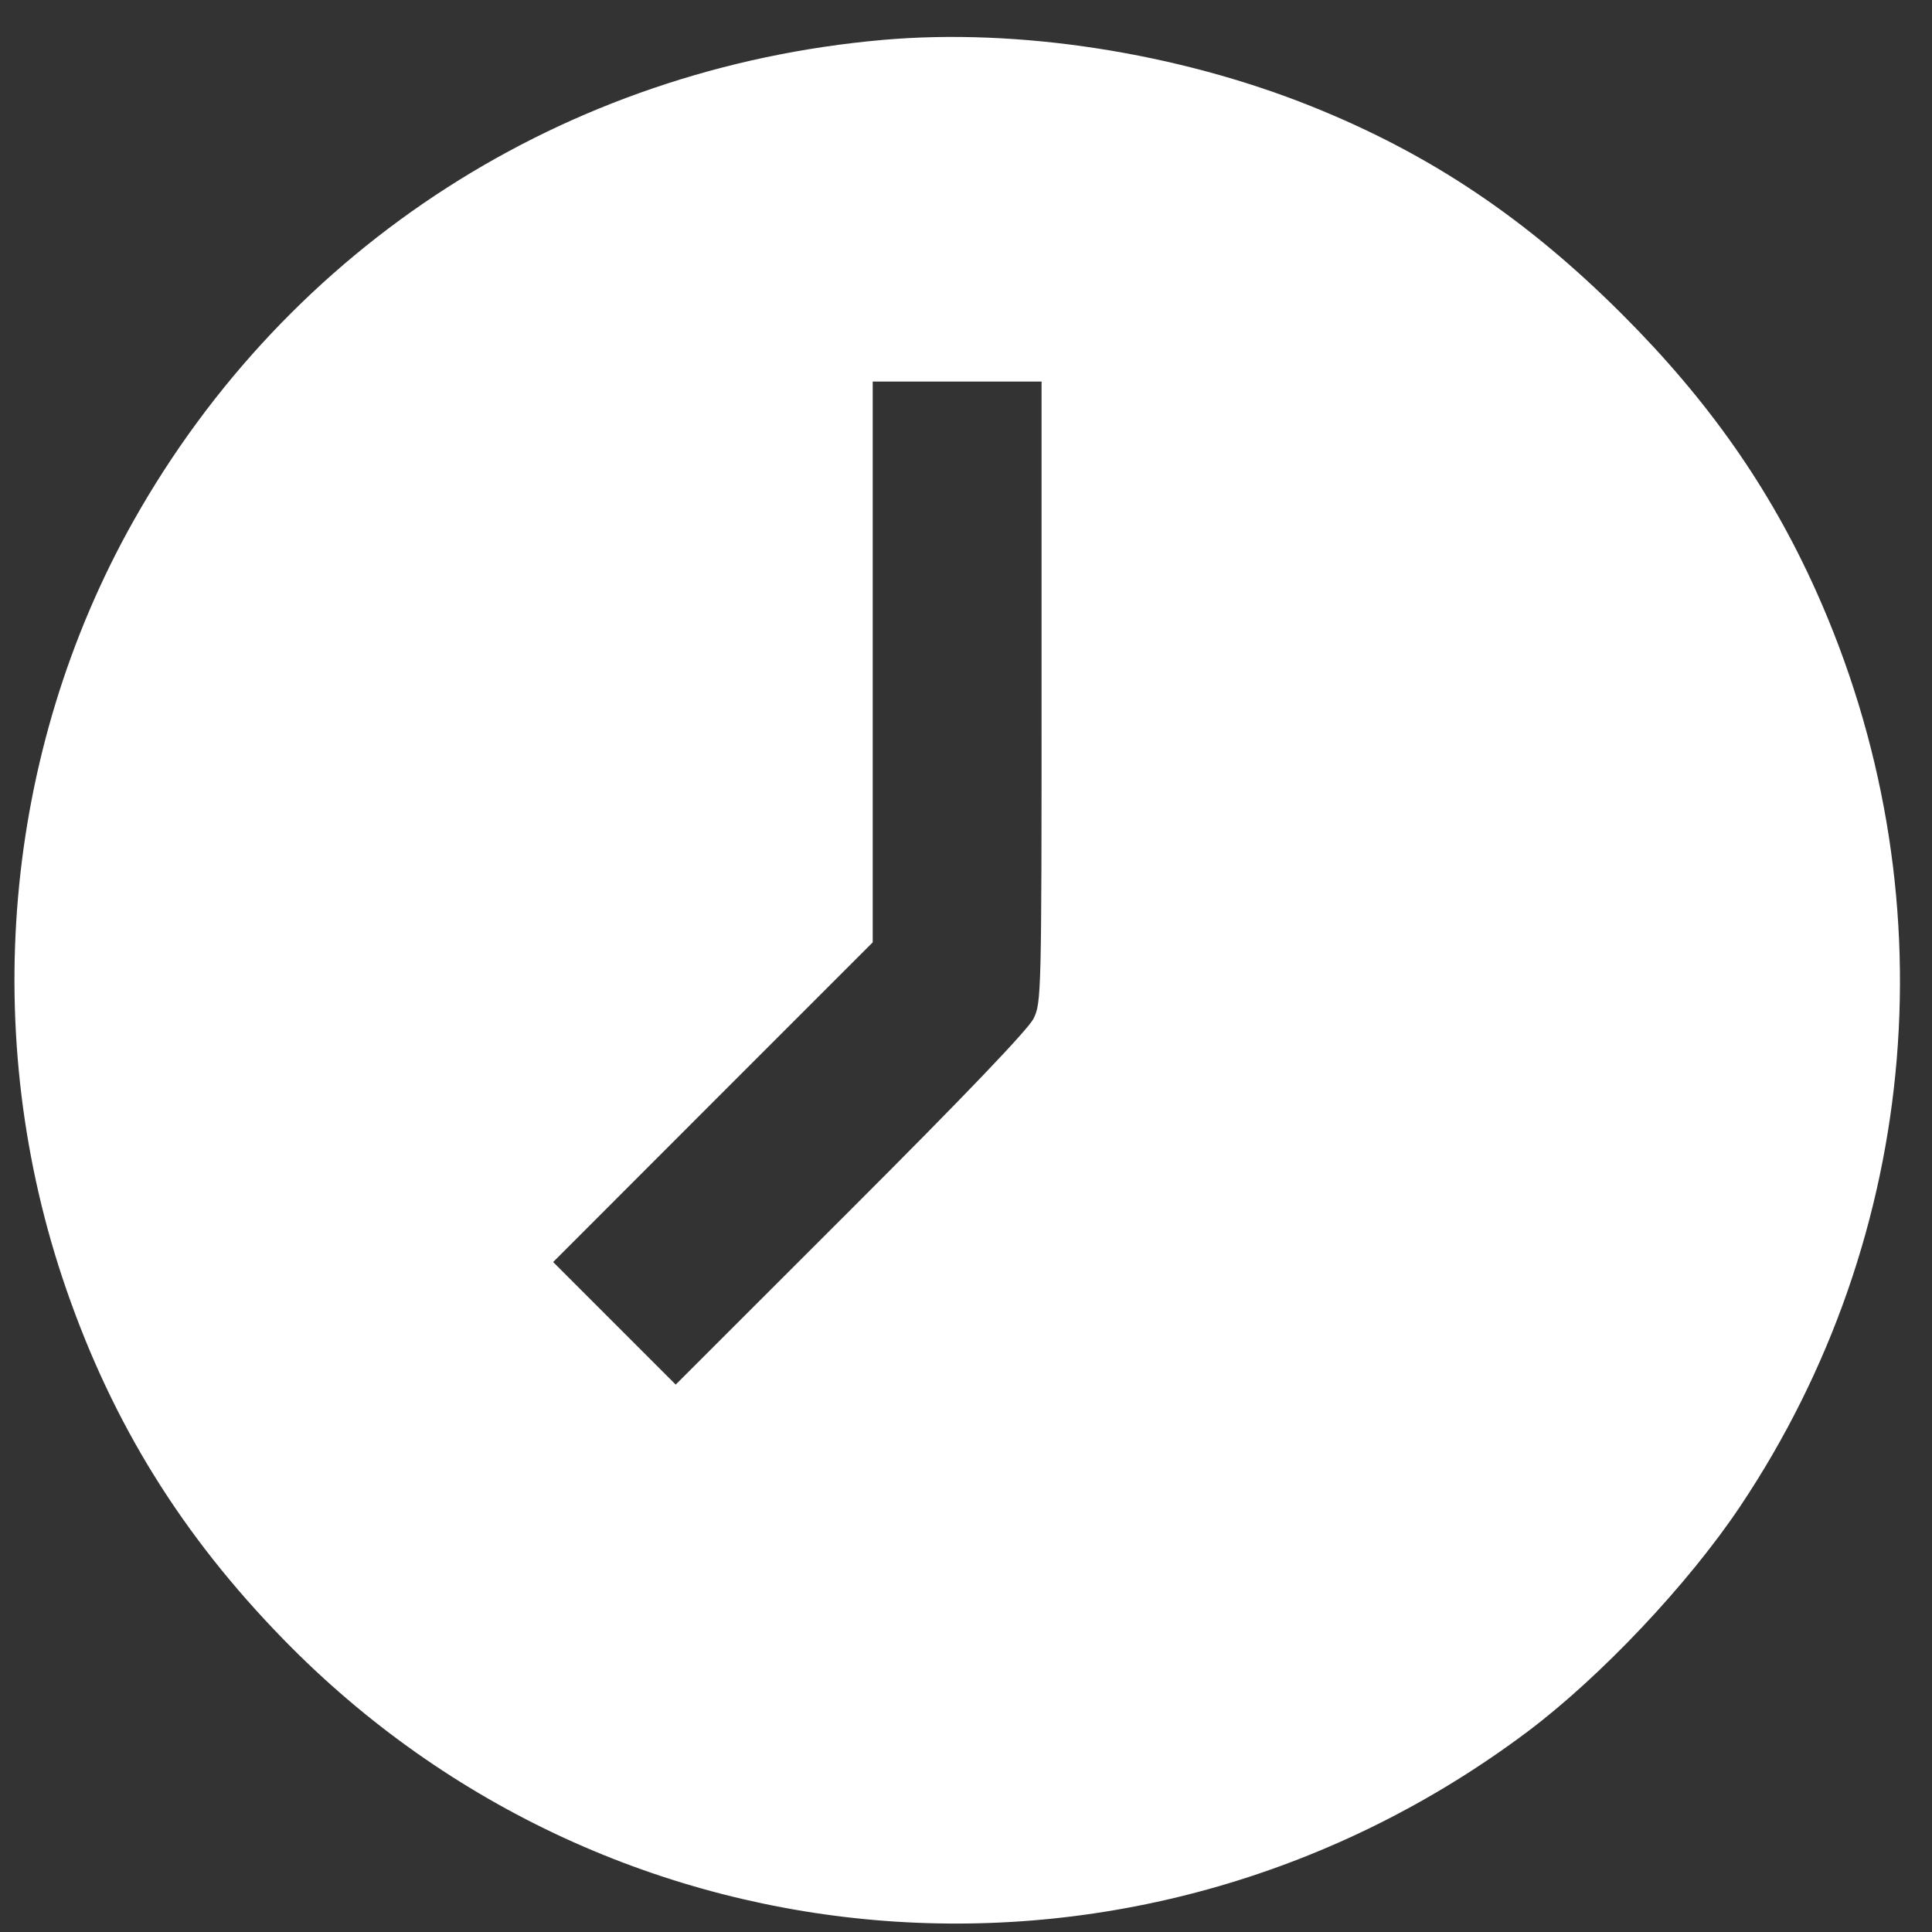 <?xml version="1.0" encoding="UTF-8"?> <svg xmlns="http://www.w3.org/2000/svg" width="35" height="35" viewBox="0 0 35 35" fill="none"><rect x="0" y="0" width="35" height="35" fill="#333333" stroke="none"/> <path fill-rule="evenodd" clip-rule="evenodd" d="M15.992 0.723C10.233 1.231 5.228 4.445 2.417 9.439C0.057 13.633 -0.391 18.768 1.203 23.363C2.048 25.801 3.296 27.812 5.134 29.698C11.147 35.867 20.732 36.578 27.672 31.371C29.001 30.373 30.582 28.698 31.525 27.289C34.823 22.36 35.337 16.12 32.892 10.69C32.059 8.839 30.951 7.259 29.398 5.705C27.651 3.958 25.906 2.788 23.76 1.927C21.331 0.953 18.451 0.506 15.992 0.723ZM18.869 12.534C18.869 17.987 18.865 18.164 18.725 18.451C18.631 18.644 17.474 19.854 15.411 21.915L12.241 25.083L11.131 23.973L10.021 22.863L12.915 19.967L15.81 17.072V11.992V6.912H17.34H18.869V12.534Z" fill="white"></path> </svg> 